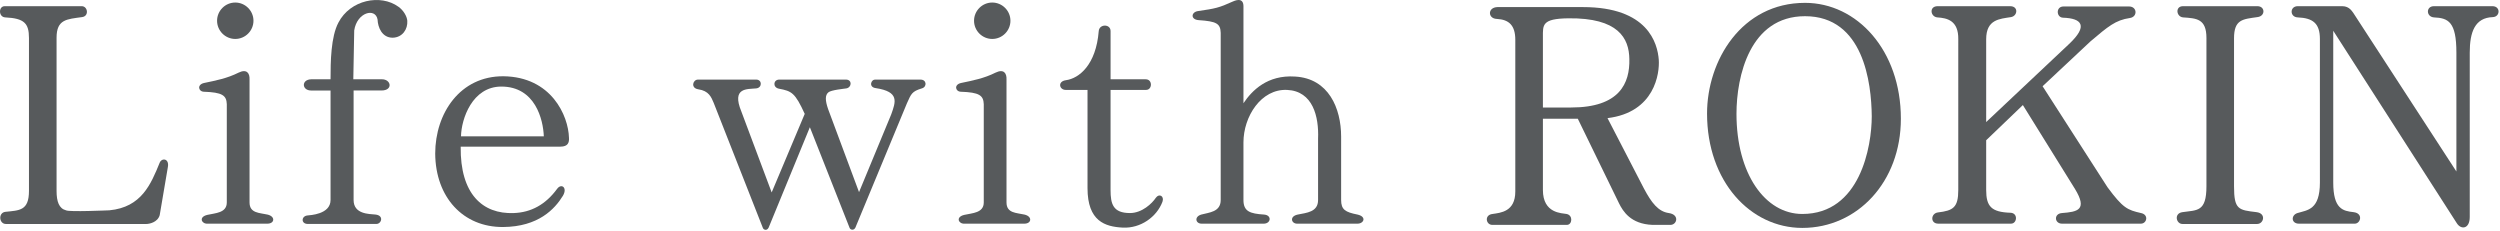 <svg version="1.1"
	 xmlns="http://www.w3.org/2000/svg" xmlns:xlink="http://www.w3.org/1999/xlink"
	 x="0px" y="0px" width="206px" height="19px" viewBox="0 0 206 19" preserveAspectRatio="none">
<g>
	<g>
		<path fill="#575A5C" d="M13.834,13.756l-0.675,3.975c-0.175,0.6-0.875,0.725-1.1,0.725H0.488c-0.575,0-0.649-0.925-0.05-1
			c1.149-0.125,1.949-0.074,1.949-1.725V3.134c0-1.2-0.375-1.625-1.949-1.7C-0.137,1.41-0.137,0.51,0.388,0.51h6.348
			c0.5,0,0.625,0.824,0.025,0.899c-1.25,0.175-2.1,0.175-2.1,1.699v12.622c0,0.875,0.2,1.449,0.775,1.6c0.274,0.15,3.474,0,3.573,0
			c2.649-0.25,3.425-2.149,4.149-3.924C13.334,12.981,13.959,13.057,13.834,13.756z"/>
		<path fill="#575A5C" d="M22.036,18.43h-4.948c-0.475,0.025-0.75-0.55,0-0.725c0.649-0.15,1.6-0.15,1.6-1.025V8.583
			c-0.025-0.725-0.375-0.975-1.899-1.024c-0.45-0.024-0.575-0.601,0.05-0.726c0.95-0.199,1.875-0.374,2.824-0.85
			c0.675-0.324,0.925,0.051,0.899,0.575V16.68c0,0.9,0.825,0.851,1.475,1C22.71,17.831,22.636,18.43,22.036,18.43z M17.887,1.709
			c0-0.824,0.675-1.5,1.5-1.5c0.824,0,1.499,0.676,1.499,1.5s-0.675,1.5-1.499,1.5C18.562,3.209,17.887,2.534,17.887,1.709z"/>
		<path fill="#575A5C" d="M32.835,0.559c0.425,0.301,0.7,0.801,0.726,1.15c0.05,0.699-0.4,1.375-1.2,1.399
			c-0.899,0-1.225-0.874-1.25-1.499c-0.175-1-1.699-0.6-1.924,0.899l-0.075,4.024h2.324c0.8-0.025,0.975,0.924,0,0.924h-2.3v9.023
			c0,1.175,1.275,1.149,1.8,1.199c0.725,0.075,0.5,0.775,0.075,0.775h-5.648c-0.575,0-0.55-0.65-0.025-0.7
			c0.175-0.024,1.899-0.075,1.899-1.274V7.458h-1.6c-0.774,0-0.824-0.899,0-0.924h1.6c0-1.45,0.025-3.5,0.65-4.674
			C28.862-0.015,31.361-0.515,32.835,0.559z"/>
		<path fill="#575A5C" d="M46.884,11.357c0.025,0.375-0.075,0.726-0.7,0.726h-8.223c-0.05,3.898,1.8,5.573,4.374,5.473
			c1.425-0.05,2.624-0.699,3.574-1.999c0.35-0.476,0.875-0.101,0.475,0.575c-0.675,1.1-2.024,2.549-4.924,2.574
			c-3.299,0.025-5.573-2.449-5.599-6.049c0-3.324,2.05-6.398,5.624-6.373C45.434,6.333,46.834,9.533,46.884,11.357z M44.81,11.232
			c-0.051-1.374-0.7-4.099-3.5-4.099c-2.398,0-3.299,2.674-3.323,4.099H44.81z"/>
		<path fill="#575A5C" d="M75.958,7.284c-0.825,0.25-0.875,0.449-1.226,1.225l-4.248,10.247c-0.125,0.25-0.4,0.2-0.476,0.024
			l-3.274-8.297l-3.398,8.272c-0.15,0.3-0.425,0.175-0.476,0.024L58.811,8.483c-0.2-0.475-0.399-1-1.274-1.125
			c-0.649-0.1-0.45-0.8-0.025-0.8h4.824c0.475,0.024,0.475,0.675-0.025,0.726c-0.725,0.074-2.049-0.101-1.225,1.898l2.5,6.674
			l2.724-6.473c-0.8-1.75-1.074-1.875-2.124-2.075c-0.525-0.101-0.475-0.726,0-0.75h5.549c0.5,0.024,0.449,0.649,0,0.726
			c-0.125,0.024-1.25,0.125-1.475,0.324c-0.275,0.225-0.275,0.65-0.025,1.375l2.55,6.848l2.649-6.398
			c0.375-1.049,0.699-1.874-1.275-2.174c-0.6-0.075-0.399-0.725-0.024-0.7h3.724C76.357,6.558,76.407,7.159,75.958,7.284z"/>
		<path fill="#575A5C" d="M84.41,18.43h-4.948c-0.475,0.025-0.75-0.55,0-0.725c0.649-0.15,1.6-0.15,1.6-1.025V8.583
			c-0.025-0.725-0.375-0.975-1.899-1.024c-0.45-0.024-0.575-0.601,0.05-0.726c0.95-0.199,1.874-0.374,2.824-0.85
			c0.675-0.324,0.925,0.051,0.899,0.575V16.68c0,0.9,0.825,0.851,1.475,1C85.085,17.831,85.01,18.43,84.41,18.43z M80.261,1.709
			c0-0.824,0.675-1.5,1.5-1.5c0.824,0,1.499,0.676,1.499,1.5s-0.675,1.5-1.499,1.5C80.936,3.209,80.261,2.534,80.261,1.709z"/>
		<path fill="#575A5C" d="M95.785,16.631c-0.475,1.249-1.8,2.199-3.274,2.124c-1.449-0.075-2.899-0.524-2.899-3.249V7.409h-1.799
			c-0.525,0-0.7-0.701,0.024-0.801c1.075-0.149,2.475-1.25,2.699-4.049c0.05-0.6,0.975-0.6,0.975,0v3.975h2.899
			c0.575,0,0.55,0.875,0.025,0.875H91.51v8.248c0,1.148,0.2,1.898,1.6,1.898c1,0,1.825-0.799,2.125-1.25
			C95.509,15.906,95.959,16.156,95.785,16.631z"/>
		<path fill="#575A5C" d="M111.858,18.43h-4.948c-0.5,0.025-0.7-0.6,0.024-0.75c0.726-0.149,1.675-0.199,1.675-1.199v-5.049
			c0.075-1.824-0.425-3.924-2.549-4.023c-2.15-0.101-3.6,2.199-3.6,4.323v4.749c0,0.949,0.55,1.125,1.699,1.199
			c0.65,0.051,0.575,0.725,0,0.75h-5.148c-0.5,0-0.625-0.574-0.025-0.75c0.625-0.175,1.6-0.199,1.6-1.199V2.709
			c-0.024-0.775-0.35-0.95-1.824-1.05c-0.675-0.05-0.625-0.675-0.024-0.75c1.399-0.2,1.725-0.274,2.824-0.774
			c0.125-0.051,0.874-0.426,0.899,0.35v8.023c0.7-1.051,1.975-2.35,4.249-2.2c2.774,0.15,3.799,2.624,3.799,4.949v5.224
			c0,0.8,0.351,1,1.35,1.199C112.633,17.856,112.383,18.43,111.858,18.43z"/>
		<path fill="#575A5C" d="M137.683,18.53h-1.525c-1.799-0.074-2.424-1.124-2.749-1.773l-3.399-6.975h-2.874v5.875
			c0,1.949,1.574,1.898,1.949,1.974c0.55,0.101,0.476,0.899,0.025,0.899h-6.148c-0.525,0-0.675-0.824,0.024-0.899
			c0.65-0.1,1.875-0.175,1.875-1.849V3.284c0-1.199-0.525-1.674-1.524-1.725c-0.75-0.024-0.775-0.949,0.05-0.975h7.048
			c5.349,0,6.148,2.975,6.249,4.35c0.075,1.1-0.325,4.324-4.225,4.799l3,5.799c0.625,1.174,1.175,1.898,2.049,2.023
			C138.382,17.68,138.208,18.481,137.683,18.53z M129.459,8.858c3.999,0,4.849-2,4.799-3.999c-0.024-1.7-0.899-3.399-5.023-3.35
			c-2.199,0.025-2.1,0.55-2.1,1.55v5.799H129.459z"/>
		<path fill="#575A5C" d="M156.632,9.782c0,5.199-3.574,8.998-8.123,8.998c-4.273,0-7.848-3.824-7.848-9.422
			c0-4.375,2.849-9.123,8.072-9.123C153.008,0.235,156.632,4.133,156.632,9.782z M154.233,9.583
			c-0.025-2.75-0.675-8.248-5.499-8.248c-4.549,0-5.648,4.949-5.648,8.049c0,4.923,2.35,8.247,5.424,8.247
			C153.283,17.63,154.233,12.057,154.233,9.583z"/>
		<path fill="#575A5C" d="M176.407,18.43h-6.498c-0.625,0-0.7-0.824,0-0.875c1.274-0.1,2.124-0.25,1.075-1.975l-4.3-6.923
			l-3.023,2.899v4.1c0,1.35,0.425,1.824,1.999,1.874c0.65,0.024,0.55,0.899,0.05,0.899h-5.998c-0.675,0-0.625-0.85-0.025-0.925
			c1.25-0.149,1.675-0.399,1.675-1.849V3.234c0.025-1.55-0.925-1.749-1.725-1.8c-0.575-0.049-0.7-0.924,0.025-0.924h5.973
			c0.7,0,0.625,0.799,0.075,0.899c-0.925,0.149-2.049,0.175-2.049,1.824v6.823l6.823-6.424c1.6-1.499,1.074-2.124-0.5-2.174
			c-0.55-0.025-0.6-0.925,0.05-0.925h5.398c0.675,0,0.725,0.851,0.075,0.95c-1.199,0.175-1.8,0.699-3.249,1.924l-3.949,3.699
			l5.349,8.323c1.274,1.725,1.649,1.874,2.749,2.124C177.082,17.68,176.907,18.43,176.407,18.43z"/>
		<path fill="#575A5C" d="M184.084,3.159v12.197c0,1.925,0.375,1.949,1.85,2.125c0.825,0.1,0.6,0.975,0.05,0.975h-6.148
			c-0.524,0-0.725-0.875,0-0.975c1.2-0.176,1.975,0,1.975-2.125V3.134c0-1.6-0.824-1.625-1.924-1.7
			c-0.575-0.049-0.676-0.949,0.024-0.924h6.099c0.649,0,0.675,0.824,0,0.899C184.81,1.584,184.084,1.584,184.084,3.159z"/>
		<path fill="#575A5C" d="M205.407,1.41c-1.475,0.05-1.9,1.225-1.9,2.925V17.88c0,1-0.725,1.075-1.074,0.5L192.259,2.534v12.498
			c0,2.199,0.8,2.35,1.675,2.449c0.825,0.1,0.575,0.949,0.1,0.949h-4.599c-0.649,0-0.675-0.699-0.125-0.875
			c0.825-0.25,1.85-0.25,1.85-2.523V3.209c0-1.301-0.6-1.725-1.824-1.775c-0.675-0.024-0.675-0.924,0-0.924h3.674
			c0.6,0,0.825,0.475,0.899,0.549l8.498,13.072V4.334c0-2.551-0.675-2.85-1.85-2.9c-0.649-0.049-0.675-0.924,0-0.924h4.824
			C206.056,0.51,206.031,1.385,205.407,1.41z"/>
	</g>
</g>
</svg>
